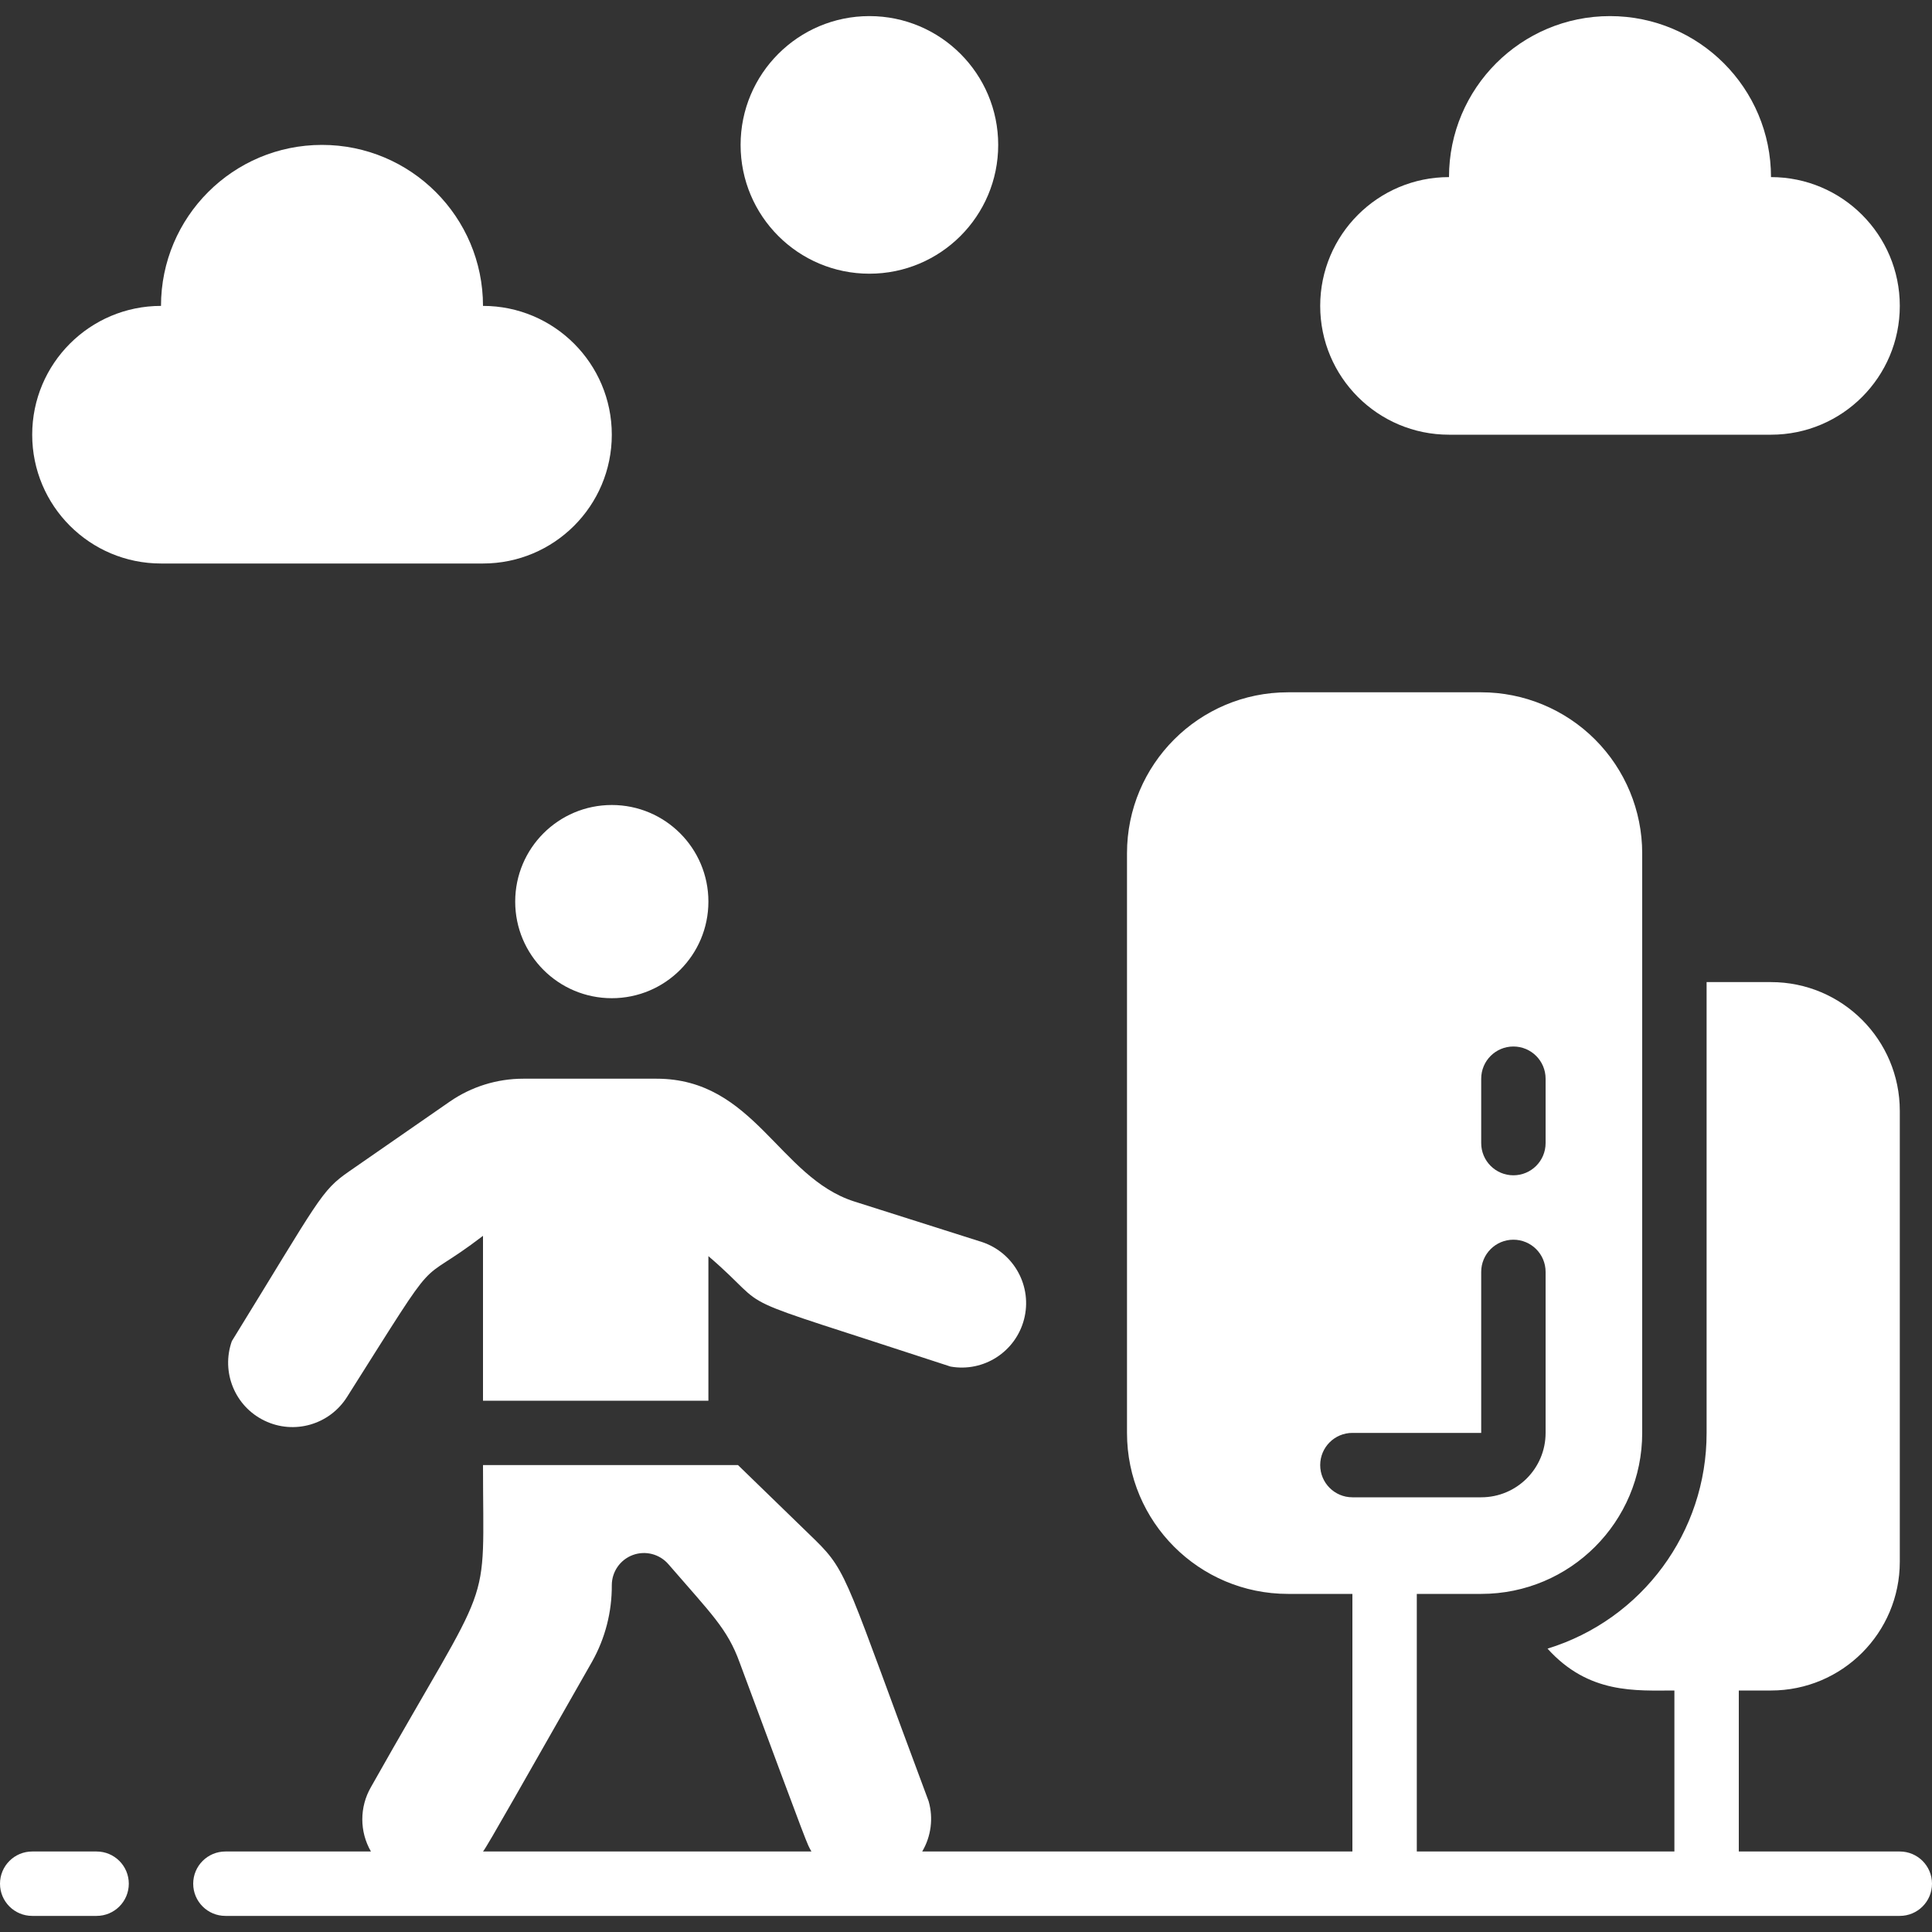 <svg width="24" height="24" viewBox="0 0 24 24" fill="none" xmlns="http://www.w3.org/2000/svg">
<rect x="0" y="0" width="24" height="24" fill="#333333" stroke="none"/>
<g id="walk 1" clip-path="url(#clip0_314_8284)">
<g id="036---Nature-Walk">
<path id="Shape" d="M1.2 23H0.4C0.179 23 0 23.179 0 23.4C0 23.621 0.179 23.8 0.4 23.8H1.2C1.421 23.8 1.6 23.621 1.6 23.4C1.6 23.179 1.421 23 1.2 23Z" fill="white"/>
<path id="Shape_2" d="M23.6 23H21.6V21H22C22.884 21 23.6 20.284 23.6 19.4V13.8C23.6 12.916 22.884 12.2 22 12.2H21.2V17.8C21.202 19.031 20.4 20.118 19.224 20.48C19.736 21.048 20.32 21 20.8 21V23H17.6V19.8H18.4C19.505 19.8 20.4 18.905 20.4 17.8V10.6C20.4 10.07 20.189 9.561 19.814 9.186C19.439 8.811 18.93 8.6 18.4 8.6H16C14.895 8.6 14 9.496 14 10.6V17.8C14 18.905 14.895 19.8 16 19.8H16.8V23H11.456C11.567 22.812 11.596 22.586 11.536 22.376C10.516 19.648 10.54 19.536 10.128 19.132L9.168 18.2H6C6 20.1 6.152 19.46 4.608 22.2C4.465 22.448 4.465 22.753 4.608 23H2.8C2.579 23 2.4 23.179 2.4 23.4C2.4 23.621 2.579 23.8 2.8 23.8H23.6C23.821 23.8 24 23.621 24 23.4C24 23.179 23.821 23 23.6 23ZM6 23C6.04 22.96 6.552 22.048 7.356 20.64C7.518 20.351 7.602 20.024 7.6 19.692C7.6 19.525 7.704 19.375 7.861 19.317C8.018 19.259 8.195 19.305 8.304 19.432C8.836 20.048 9.036 20.232 9.188 20.652C10.08 23.052 10.02 22.892 10.08 23H6ZM18.4 13.4C18.4 13.179 18.579 13 18.8 13C19.021 13 19.2 13.179 19.2 13.4V14.2C19.2 14.421 19.021 14.6 18.8 14.6C18.579 14.6 18.4 14.421 18.4 14.2V13.4ZM16.4 18.2C16.4 17.979 16.579 17.8 16.8 17.8H18.4V15.8C18.4 15.579 18.579 15.4 18.8 15.4C19.021 15.4 19.2 15.579 19.2 15.8V17.8C19.2 18.242 18.842 18.6 18.4 18.6H16.8C16.579 18.6 16.4 18.421 16.4 18.2Z" fill="white"/>
<path id="Shape_3" d="M18 5.4H22C22.884 5.4 23.6 4.684 23.6 3.8C23.6 2.917 22.884 2.2 22 2.2C22 1.096 21.105 0.2 20 0.2C18.895 0.2 18 1.096 18 2.2C17.116 2.2 16.4 2.917 16.4 3.8C16.4 4.684 17.116 5.4 18 5.4Z" fill="white"/>
<path id="Shape_4" d="M7.6 5.4C7.6 4.517 6.884 3.8 6 3.8C6 2.696 5.104 1.8 4 1.8C2.895 1.8 2 2.696 2 3.8C1.116 3.8 0.4 4.517 0.4 5.4C0.4 6.284 1.116 7 2 7H6C6.884 7 7.6 6.284 7.6 5.4Z" fill="white"/>
<path id="Shape_5" d="M8.8 17.4V15.604C9.676 16.356 8.848 16.004 11.808 16.976C12.219 17.049 12.616 16.793 12.721 16.389C12.826 15.985 12.602 15.569 12.208 15.432L10.608 14.924C9.676 14.624 9.368 13.4 8.156 13.4H6.5C6.174 13.4 5.856 13.499 5.588 13.684L4.336 14.552C3.984 14.796 3.972 14.888 2.88 16.66C2.744 17.045 2.918 17.471 3.286 17.648C3.653 17.826 4.095 17.698 4.312 17.352C5.544 15.404 5.112 16.032 6 15.352V17.4H8.8Z" fill="white"/>
<path id="Oval" d="M7.6 12.4C8.263 12.4 8.8 11.863 8.8 11.2C8.8 10.537 8.263 10 7.6 10C6.937 10 6.4 10.537 6.4 11.2C6.4 11.863 6.937 12.4 7.6 12.4Z" fill="white"/>
<path id="Oval_2" d="M10.8 3.4C11.684 3.4 12.4 2.684 12.4 1.8C12.4 0.917 11.684 0.2 10.8 0.2C9.916 0.2 9.2 0.917 9.2 1.8C9.2 2.684 9.916 3.4 10.8 3.4Z" fill="white"/>
</g>
</g>
<defs>
<clipPath id="clip0_314_8284">
<rect width="24" height="24" fill="white"/>
</clipPath>
</defs>
</svg>
